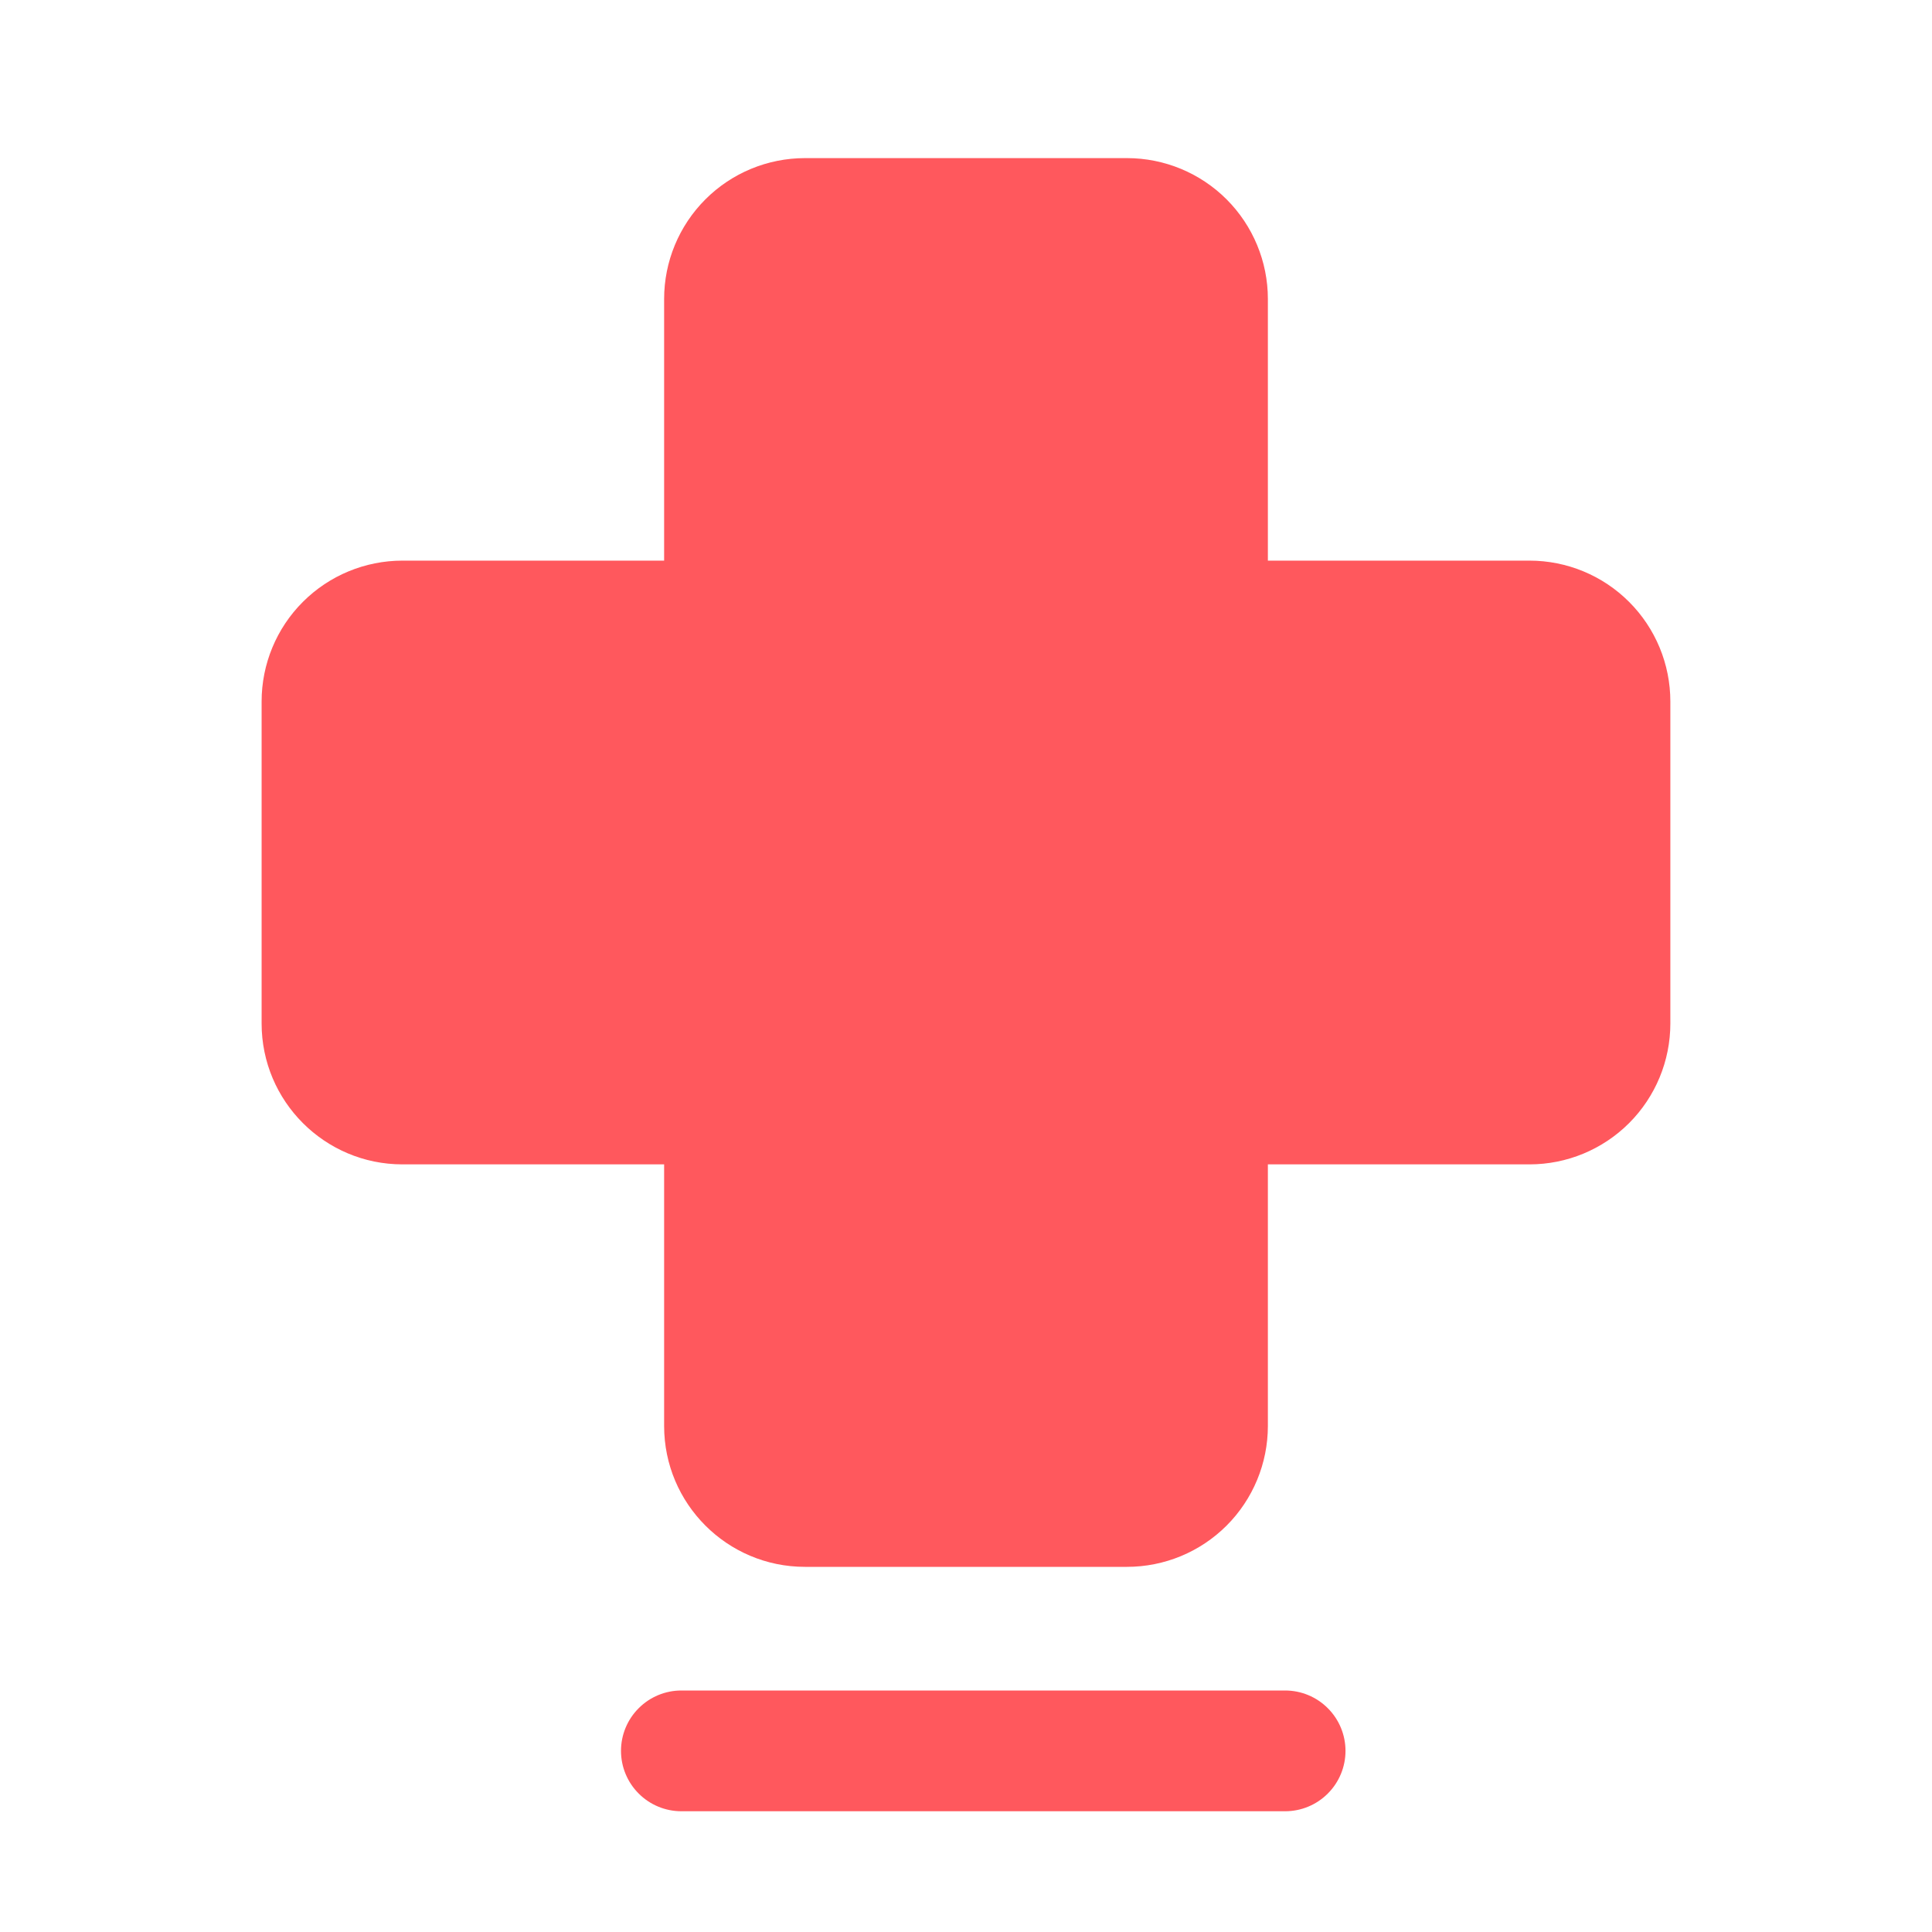 <?xml version="1.0" encoding="UTF-8"?> <svg xmlns="http://www.w3.org/2000/svg" width="56" height="56" viewBox="0 0 56 56" fill="none"><path d="M23.333 4.583C22.25 4.583 21.211 5.013 20.446 5.779C19.68 6.545 19.25 7.583 19.25 8.666V16.25H11.666C10.583 16.25 9.545 16.68 8.779 17.446C8.013 18.211 7.583 19.25 7.583 20.333V29.666C7.583 31.92 9.412 33.75 11.666 33.75H19.25V41.333C19.25 43.587 21.079 45.416 23.333 45.416H32.666C33.749 45.416 34.788 44.986 35.554 44.22C36.319 43.455 36.75 42.416 36.75 41.333V33.75H44.333C45.416 33.75 46.455 33.319 47.22 32.554C47.986 31.788 48.416 30.749 48.416 29.666V20.333C48.416 19.25 47.986 18.211 47.22 17.446C46.455 16.68 45.416 16.25 44.333 16.25H36.75V8.666C36.75 7.583 36.319 6.545 35.554 5.779C34.788 5.013 33.749 4.583 32.666 4.583H23.333Z" fill="#FF585D"></path><path d="M39 50.75C39 51.214 38.816 51.659 38.487 51.987C38.159 52.316 37.714 52.5 37.25 52.5L19.75 52.5C19.286 52.5 18.841 52.316 18.513 51.987C18.184 51.659 18 51.214 18 50.75C18 50.286 18.184 49.841 18.513 49.513C18.841 49.184 19.286 49 19.75 49L37.25 49C37.714 49 38.159 49.184 38.487 49.513C38.816 49.841 39 50.286 39 50.75Z" fill="#FF585D"></path></svg> 